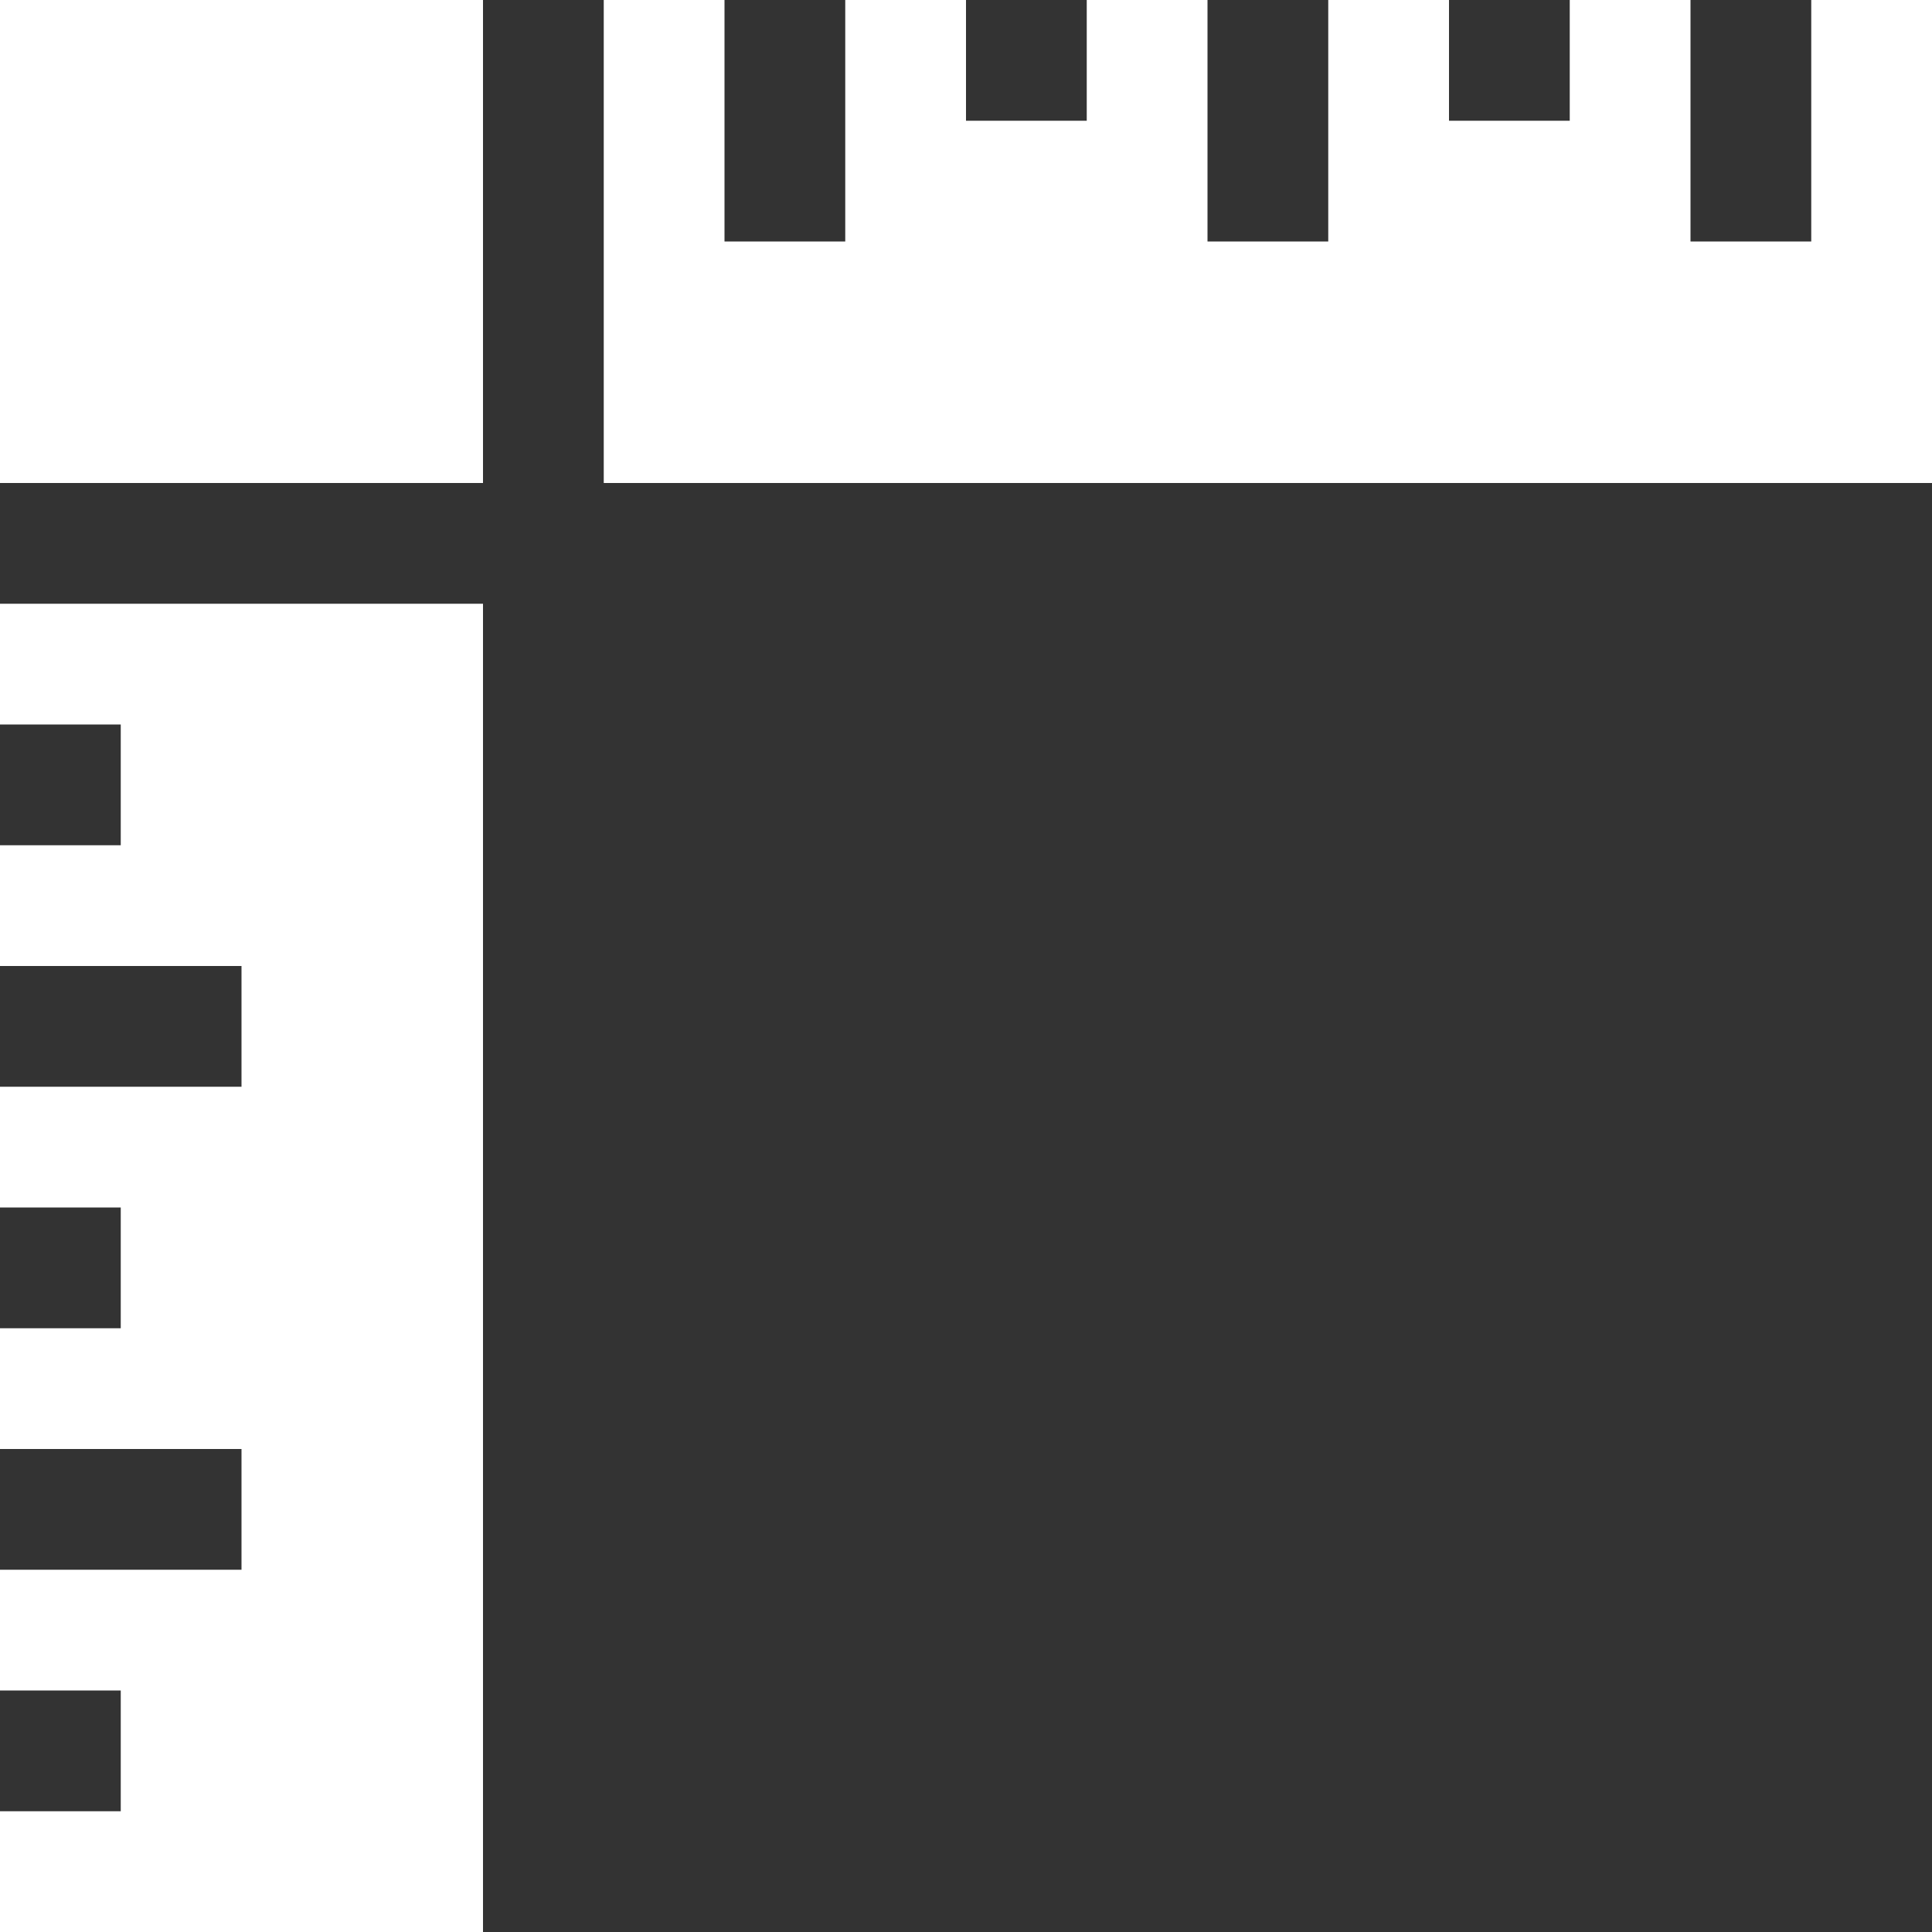 <?xml version="1.0" encoding="UTF-8"?><svg id="Layer_2" xmlns="http://www.w3.org/2000/svg" width="16" height="16" viewBox="0 0 16 16"><rect x="0" y="0" width="16" height="16" fill="#333333" stroke="none"/><defs><style>.cls-1,.cls-2{fill:#fff;}.cls-2{fill-rule:evenodd;}</style></defs><g id="Layer_2-2"><rect class="cls-1" width="4" height="4"/><polygon class="cls-2" points="15 0 15 2 14 2 14 0 13 0 13 1 12 1 12 0 11 0 11 2 10 2 10 0 9 0 9 1 8 1 8 0 7 0 7 2 6 2 6 0 5 0 5 4 16 4 16 0 15 0"/><polygon class="cls-2" points="0 6 1 6 1 7 0 7 0 8 2 8 2 9 0 9 0 10 1 10 1 11 0 11 0 12 2 12 2 13 0 13 0 14 1 14 1 15 0 15 0 16 4 16 4 5 0 5 0 6"/></g></svg>
